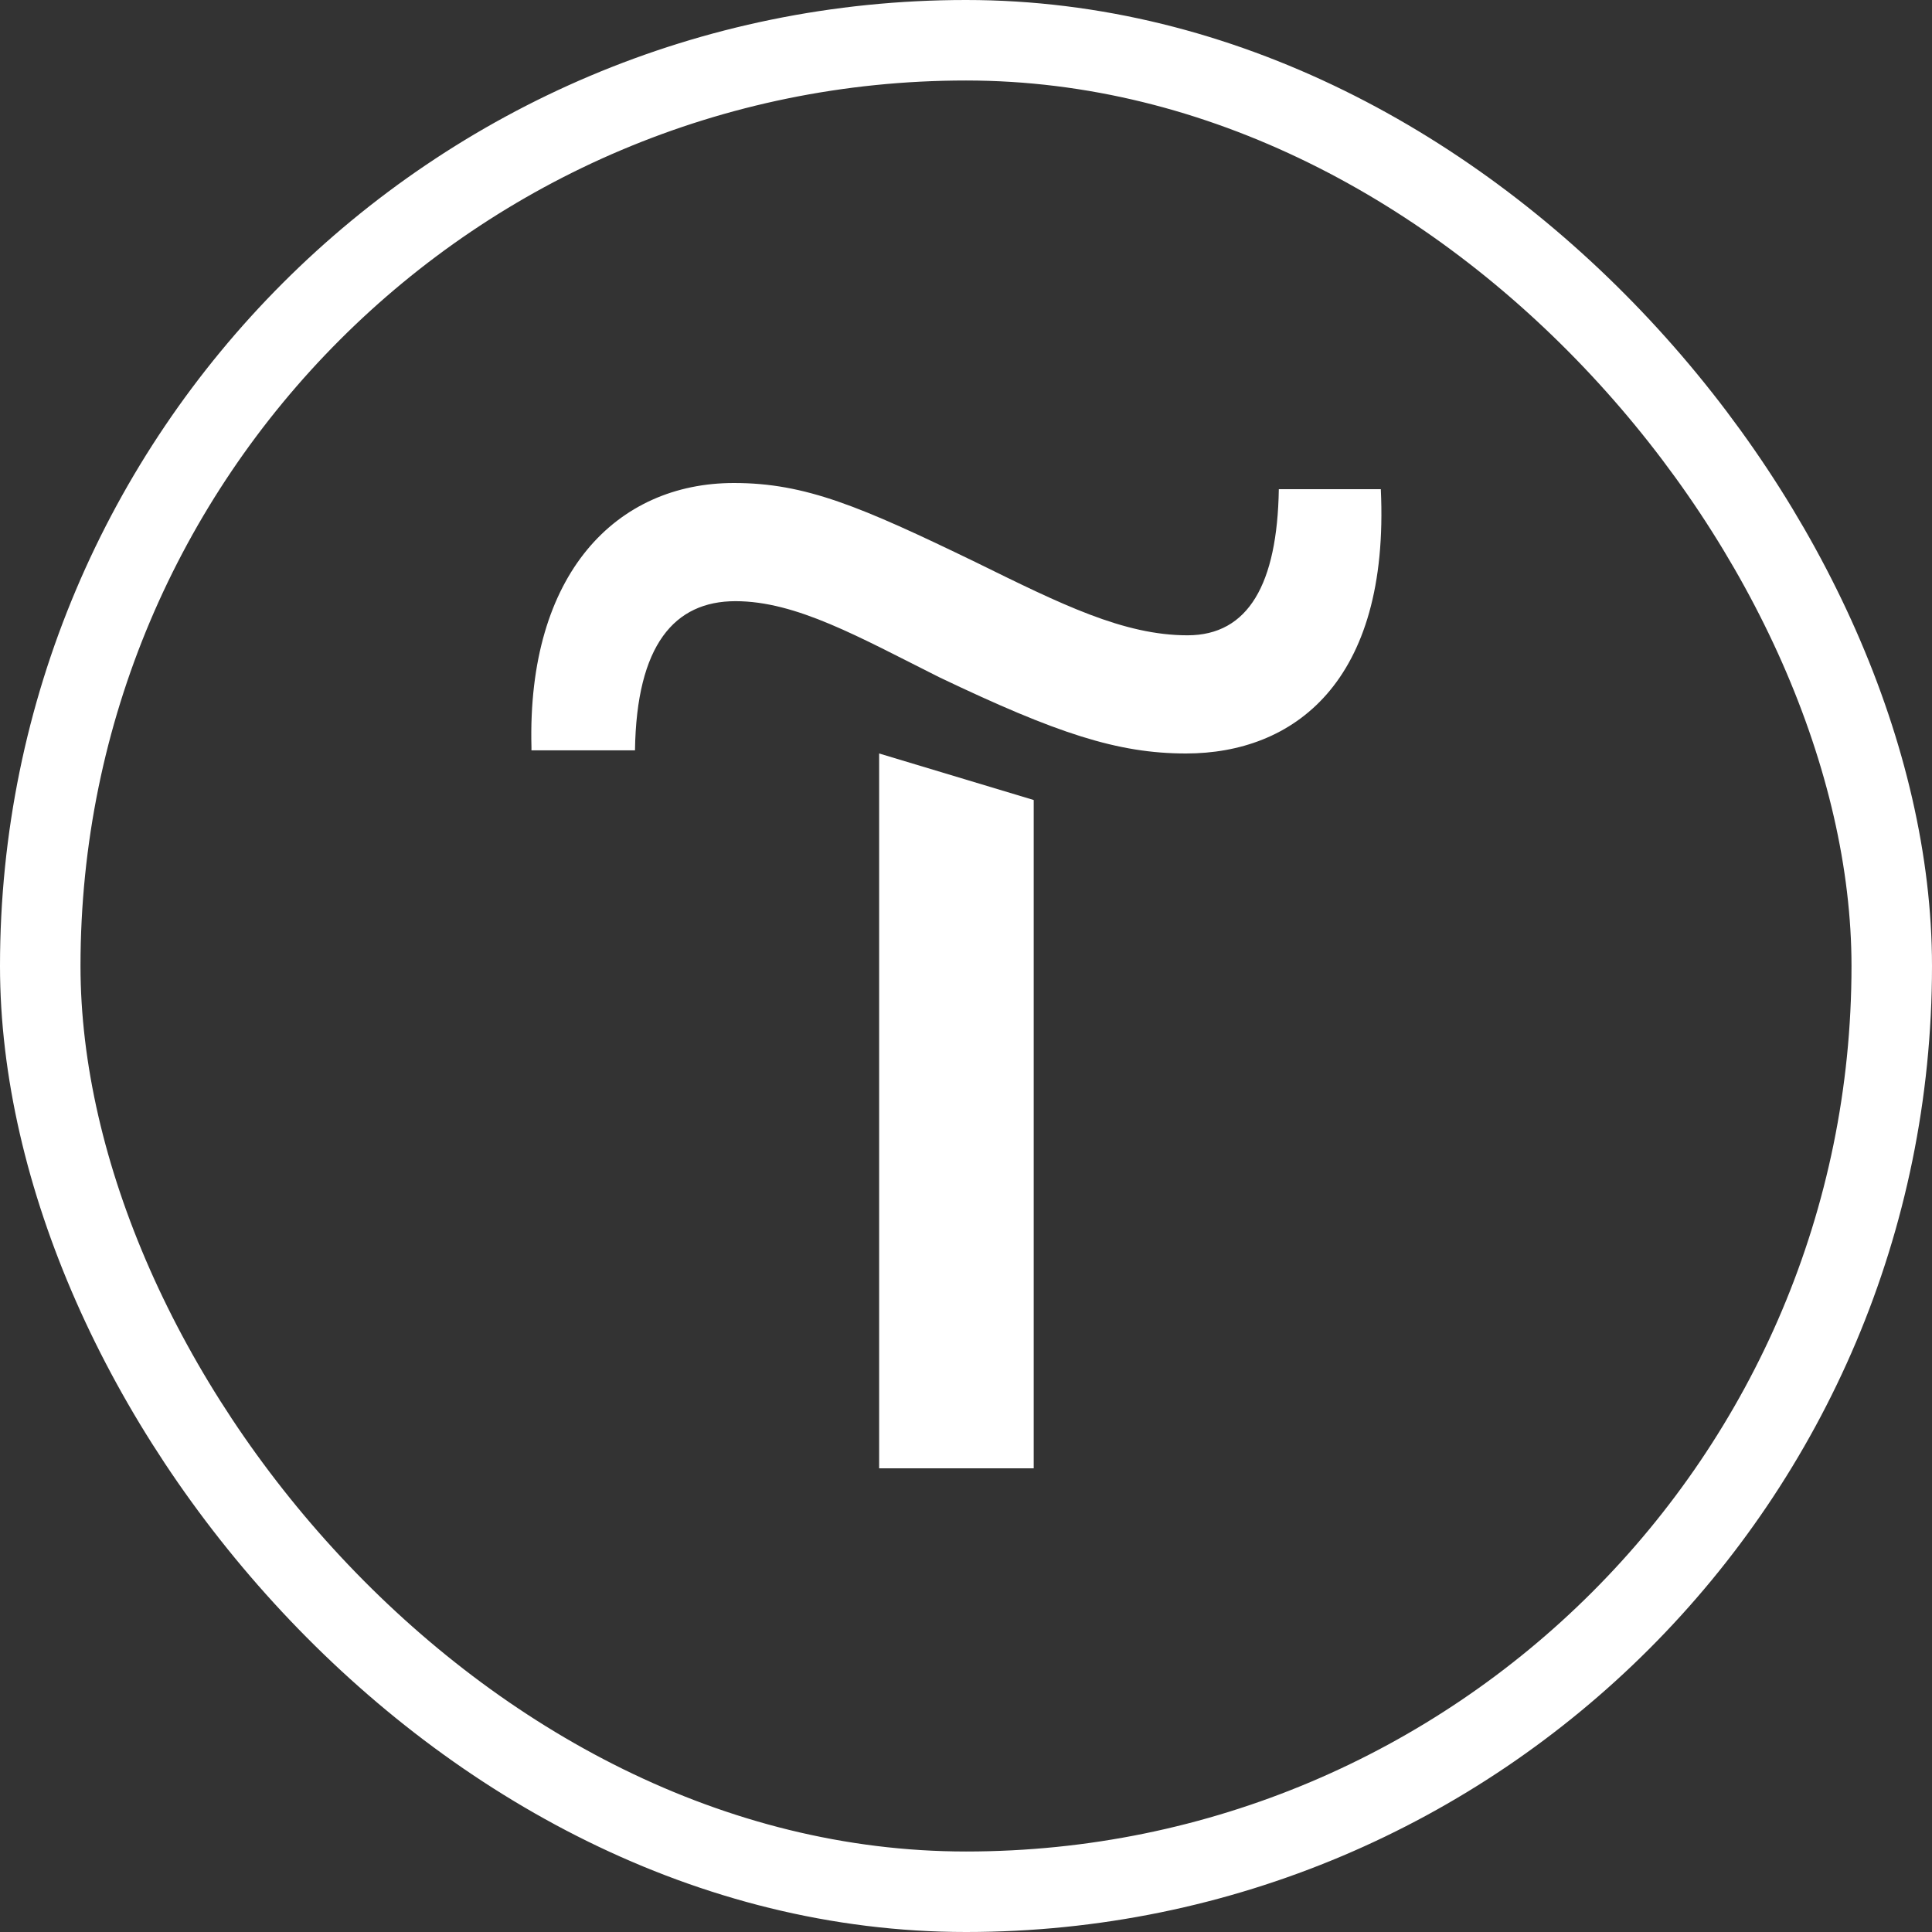 <?xml version="1.0" encoding="UTF-8"?> <svg xmlns="http://www.w3.org/2000/svg" width="24" height="24" viewBox="0 0 24 24" fill="none"><rect x="0" y="0" width="24" height="24" fill="#333333" stroke="none"/><rect x="0.5" y="0.5" width="23" height="23" rx="11.5" stroke="white"></rect><path d="M12.841 9.938V18.24H10.921V9.36L12.841 9.938Z" fill="white"></path><path d="M6.602 9.283C6.546 7.12 7.661 6 9.117 6C10.006 6 10.687 6.29 12.123 6.985C13.182 7.506 13.957 7.892 14.752 7.892C15.508 7.892 15.867 7.255 15.886 6.077H17.153C17.266 8.491 16.056 9.36 14.733 9.36C13.882 9.36 13.126 9.109 11.67 8.414C10.668 7.912 9.892 7.468 9.136 7.468C8.38 7.468 7.907 8.008 7.888 9.321H6.602V9.283Z" fill="white"></path></svg> 